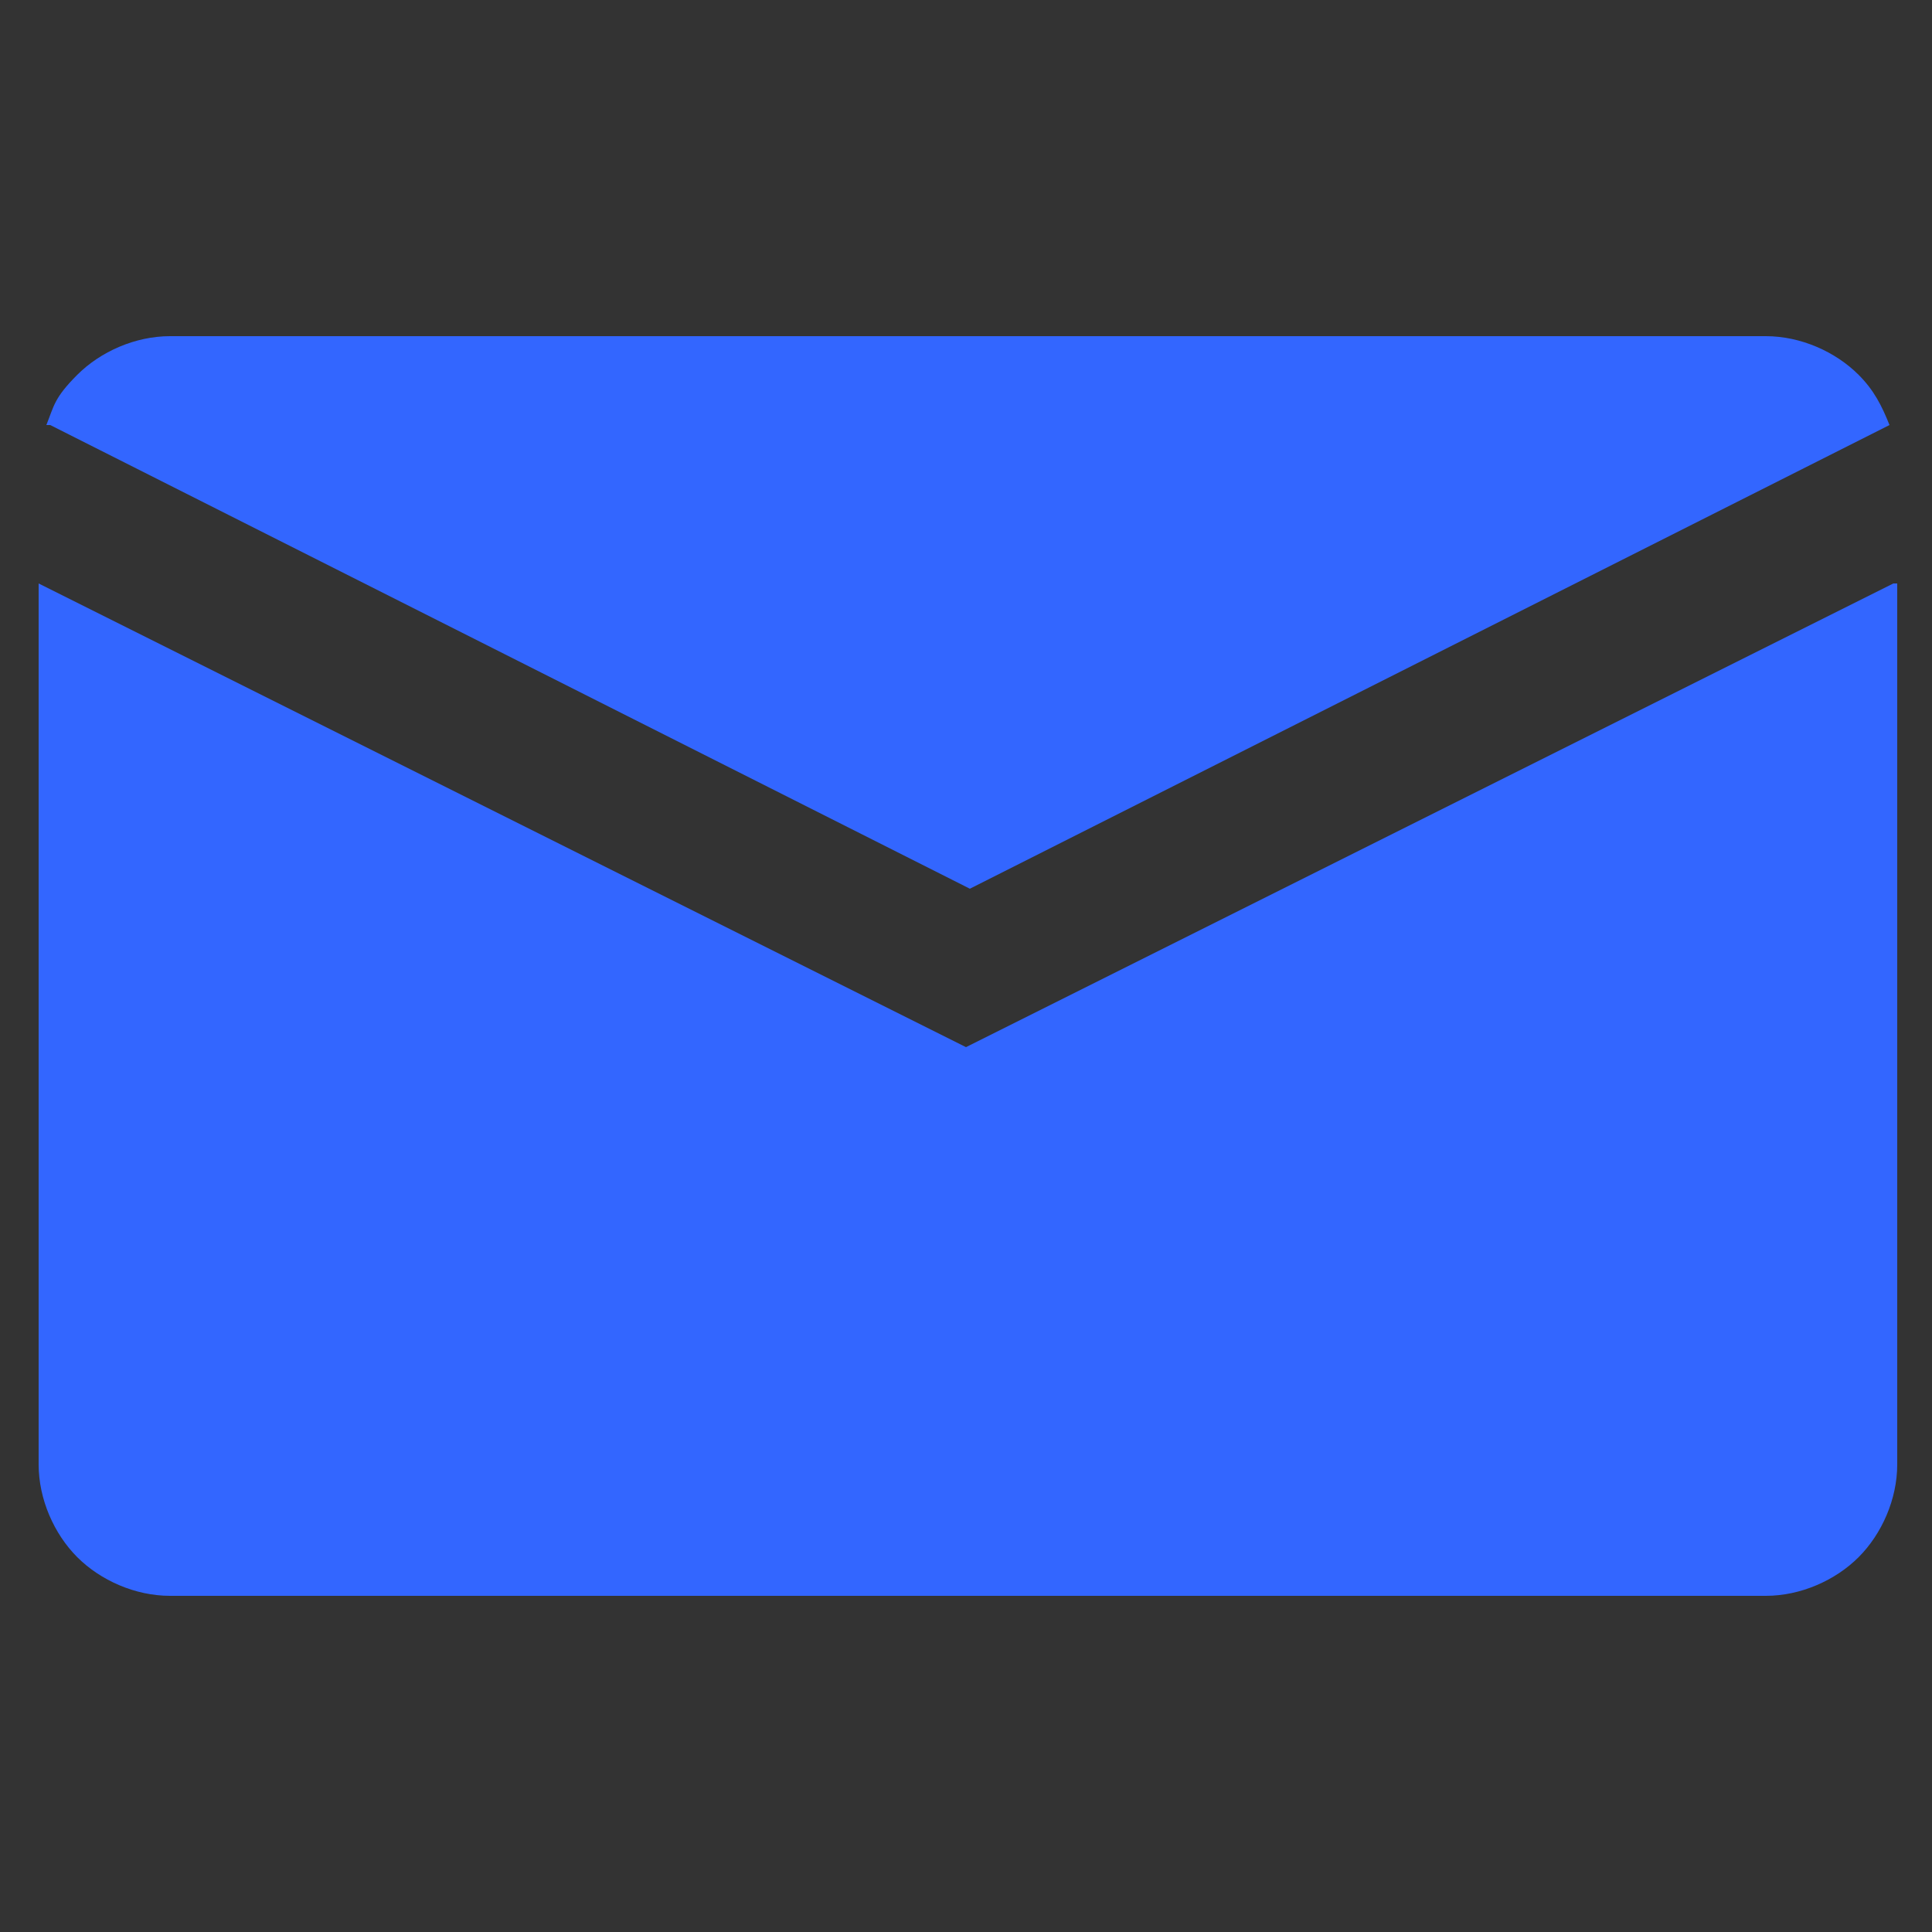 <?xml version="1.0" encoding="UTF-8"?>
<svg id="Layer_1" xmlns="http://www.w3.org/2000/svg" width="50" height="50" xmlns:xlink="http://www.w3.org/1999/xlink" version="1.1" viewBox="0 0 50 50">
  <rect x="0" y="0" width="50" height="50" fill="#333333" stroke="none"/>
  <!-- Generator: Adobe Illustrator 29.3.0, SVG Export Plug-In . SVG Version: 2.1.0 Build 146)  -->
  <defs>
    <style>
      .st0 {
        fill: none;
      }

      .st1 {
        fill-rule: evenodd;
      }

      .st1, .st2 {
        fill: #fff;
      }

      .st3 {
        fill: #b22234;
      }

      .st4 {
        fill: #36f;
      }

      .st5 {
        fill: #5eb2f0;
      }

      .st6 {
        fill: #244a62;
      }

      .st7 {
        clip-path: url(#clippath-1);
      }

      .st8 {
        fill: #3c3b6e;
      }

      .st9 {
        fill: #e30a17;
      }

      .st10 {
        clip-path: url(#clippath);
      }
    </style>
    <clipPath id="clippath">
      <circle class="st0" cx="187.6" cy="124.4" r="24.5"/>
    </clipPath>
    <clipPath id="clippath-1">
      <circle class="st0" cx="-109.8" cy="22.6" r="24.5"/>
    </clipPath>
  </defs>
  <circle class="st2" cx="-73.4" cy="113" r="15"/>
  <g class="st10">
    <g>
      <path class="st3" d="M166.2,99.7h63.5c2.2,0,3.9,1.8,3.9,3.9v41.6c0,2.2-1.8,3.9-3.9,3.9h-63.5c-2.2,0-3.9-1.8-3.9-3.9v-41.9c0-2.2,1.8-3.9,3.9-3.9h0v.2h0Z"/>
      <path class="st2" d="M162.3,103.2h71.3v4.3h-71.3v-4.3h0ZM233.4,110.9v4.1h-71.3v-4.1h71.3ZM233.4,118.5v4.1h-71.3v-4.1h71.3ZM233.4,126.2v4.1h-71.3v-4.1s71.3,0,71.3,0ZM233.4,133.8v4.1h-71.3v-4.1h71.3ZM233.4,141.5v4.3h-71.3v-4.3h71.3Z"/>
      <path class="st8" d="M189.1,99.7v26.7h-26.9v-22.9c0-2.2,1.8-3.9,3.9-3.9h23.1-.1Z"/>
      <polygon class="st2" points="163.7 103.4 164.8 106.2 162.3 104.4 165.2 104.4 162.9 106.2 163.7 103.4"/>
      <polygon class="st2" points="163.7 108.7 164.8 111.5 162.3 109.7 165.2 109.7 162.9 111.5 163.7 108.7"/>
      <polygon class="st2" points="163.7 114.2 164.8 116.8 162.3 115.2 165.2 115.2 162.9 116.8 163.7 114.2"/>
      <polygon class="st2" points="163.7 119.5 164.8 122.1 162.3 120.5 165.2 120.5 162.9 122.1 163.7 119.5"/>
      <polygon class="st2" points="167 100.7 167.8 103.4 165.4 101.7 168.4 101.7 166 103.4 167 100.7"/>
      <polygon class="st2" points="167 106 167.8 108.9 165.4 107 168.4 107 166 108.9 167 106"/>
      <polygon class="st2" points="167 111.3 167.8 114.2 165.4 112.5 168.4 112.5 166 114.2 167 111.3"/>
      <polygon class="st2" points="167 116.8 167.8 119.5 165.4 117.9 168.4 117.9 166 119.5 167 116.8"/>
      <polygon class="st2" points="167 122.1 167.8 125 165.4 123.2 168.4 123.2 166 125 167 122.1"/>
      <polygon class="st2" points="170.1 103.4 171.1 106.2 168.6 104.4 171.5 104.4 169.3 106.2 170.1 103.4"/>
      <polygon class="st2" points="170.1 108.7 171.1 111.5 168.6 109.7 171.5 109.7 169.3 111.5 170.1 108.7"/>
      <polygon class="st2" points="170.1 114.2 171.1 116.8 168.6 115.2 171.5 115.2 169.3 116.8 170.1 114.2"/>
      <polygon class="st2" points="170.1 119.5 171.1 122.1 168.6 120.5 171.5 120.5 169.3 122.1 170.1 119.5"/>
      <polygon class="st2" points="173.3 100.7 174.2 103.4 171.7 101.7 174.8 101.7 172.3 103.4 173.3 100.7"/>
      <polygon class="st2" points="173.3 106 174.2 108.9 171.7 107 174.8 107 172.3 108.9 173.3 106"/>
      <polygon class="st2" points="173.3 111.3 174.2 114.2 171.7 112.5 174.8 112.5 172.3 114.2 173.3 111.3"/>
      <polygon class="st2" points="173.3 116.8 174.2 119.5 171.7 117.9 174.8 117.9 172.3 119.5 173.3 116.8"/>
      <polygon class="st2" points="173.3 122.1 174.2 125 171.7 123.2 174.8 123.2 172.3 125 173.3 122.1"/>
      <polygon class="st2" points="176.4 103.4 177.2 106.2 175 104.4 177.8 104.4 175.6 106.2 176.4 103.4"/>
      <polygon class="st2" points="176.4 108.7 177.2 111.5 175 109.7 177.8 109.7 175.6 111.5 176.4 108.7"/>
      <polygon class="st2" points="176.4 114.2 177.2 116.8 175 115.2 177.8 115.2 175.6 116.8 176.4 114.2"/>
      <polygon class="st2" points="176.4 119.5 177.2 122.1 175 120.5 177.8 120.5 175.6 122.1 176.4 119.5"/>
      <polygon class="st2" points="179.7 100.7 180.5 103.4 178 101.7 181.1 101.7 178.7 103.4 179.7 100.7"/>
      <polygon class="st2" points="179.7 106 180.5 108.9 178 107 181.1 107 178.7 108.9 179.7 106"/>
      <polygon class="st2" points="179.7 111.3 180.5 114.2 178 112.5 181.1 112.5 178.7 114.2 179.7 111.3"/>
      <polygon class="st2" points="179.7 116.8 180.5 119.5 178 117.9 181.1 117.9 178.7 119.5 179.7 116.8"/>
      <polygon class="st2" points="179.7 122.1 180.5 125 178 123.2 181.1 123.2 178.7 125 179.7 122.1"/>
      <polygon class="st2" points="182.7 103.4 183.6 106.2 181.3 104.4 184.2 104.4 181.9 106.2 182.7 103.4"/>
      <polygon class="st2" points="182.7 108.7 183.6 111.5 181.3 109.7 184.2 109.7 181.9 111.5 182.7 108.7"/>
      <polygon class="st2" points="182.7 114.2 183.6 116.8 181.3 115.2 184.2 115.2 181.9 116.8 182.7 114.2"/>
      <polygon class="st2" points="182.7 119.5 183.6 122.1 181.3 120.5 184.2 120.5 181.9 122.1 182.7 119.5"/>
      <polygon class="st2" points="185.8 100.7 186.8 103.4 184.4 101.7 187.4 101.7 185 103.4 185.8 100.7"/>
      <polygon class="st2" points="185.8 106 186.8 108.9 184.4 107 187.4 107 185 108.9 185.8 106"/>
      <polygon class="st2" points="185.8 111.3 186.8 114.2 184.4 112.5 187.4 112.5 185 114.2 185.8 111.3"/>
      <polygon class="st2" points="185.8 116.8 186.8 119.5 184.4 117.9 187.4 117.9 185 119.5 185.8 116.8"/>
      <polygon class="st2" points="185.8 122.1 186.8 125 184.4 123.2 187.4 123.2 185 125 185.8 122.1"/>
    </g>
  </g>
  <path class="st6" d="M-307.6,30.6c-6.7,0-12.1,5.4-12.1,12.1s11,21.5,11.5,22.1l.4.6h.4l.4-.6c.5-.6,11.5-15.7,11.5-22.1s-5.4-12.1-12.1-12.1h0ZM-307.6,38.4c2.4,0,4.4,2,4.4,4.4s-2,4.4-4.4,4.4-4.4-2-4.4-4.4,2-4.4,4.4-4.4Z"/>
  <path class="st4" d="M-21-87.1c-9.2,0-16.7,7.4-16.7,16.7s15.2,29.7,15.9,30.6l.6.8h.6l.6-.8c.7-.8,15.9-21.6,15.9-30.5s-7.4-16.7-16.7-16.7h-.2ZM-21-76.3c3.3,0,6.1,2.7,6.1,6.1s-2.7,6.1-6.1,6.1-6.1-2.7-6.1-6.1,2.7-6.1,6.1-6.1Z"/>
  <g id="SVGRepo_iconCarrier1">
    <path class="st6" d="M-68.6,116.2l-.6.6s-1.4,1.4-5.4-2.5c-3.9-3.9-2.5-5.4-2.5-5.4l.4-.4c.9-.9,1-2.4.2-3.5l-1.7-2.2c-1-1.4-3-1.5-4.1-.4l-2.1,2.1c-.6.6-1,1.3-.9,2.1,0,2.1,1.1,6.7,6.4,12,5.7,5.6,11,5.9,13.1,5.7.7,0,1.3-.4,1.8-.9l1.9-1.9c1.3-1.3.9-3.5-.7-4.3l-2.5-1.4c-1.1-.6-2.4-.4-3.2.4h-.1Z"/>
  </g>
  <path class="st6" d="M-83.4-38.6c0,9.7-7.8,17.5-17.5,17.5s-17.5-7.8-17.5-17.5,7.8-17.5,17.5-17.5,17.5,7.8,17.5,17.5Z"/>
  <circle class="st5" cx="-163.6" cy="-38.9" r="24.5"/>
  <circle class="st6" cx="-151.4" cy="71.3" r="17.5"/>
  <path class="st2" d="M247.1-12.6c-.2-1.2-.8-2.2-1.4-3,0,0-.4-.4-.4-.6-1.2-1.2-3-2-4.9-2h-35.6c-2,0-3.5.8-4.9,2,0,0-.4.4-.4.6-.8.8-1.2,1.8-1.4,3V13.8c0,1,.2,2,.6,2.8.4.8.8,1.6,1.4,2.2,0,0,.4,0,.4.4,1.2,1,2.8,1.6,4.3,1.6h35.6c1.6,0,3.1-.6,4.3-1.6,0,0,.4,0,.4-.4.6-.6,1.2-1.4,1.4-2.2h0c.4-.8.6-1.8.6-2.8V-12.6h0ZM202.7-13.6c.6-.6,1.4-1,2.4-1h35.6c1,0,1.8.4,2.4,1,0,0,.2,0,.4.4l-18.7,16.3c-.6.4-1.2.6-1.8.6s-1.2,0-1.8-.6l-18.7-16.3.2-.4h0ZM201.7,13.8V-9.6l13.6,11.8-13.4,11.8h0l-.2-.2h0ZM240.5,17.1h-35.6c-.6,0-1.2,0-1.6-.4l14.2-12.4,1.4,1.2c1.2,1,2.6,1.4,3.9,1.4s2.8-.4,3.9-1.4l1.4-1.2,14.2,12.4c-.4,0-1,.4-1.6.4h-.2,0ZM243.8,13.8h0l-13.4-11.8,13.6-11.8V13.6h0l-.2.2h0Z"/>
  <circle class="st6" cx="-60.9" cy="55.5" r="17.5"/>
  <g>
    <path class="st2" d="M-191.7,144.8l-3.7,1.9v-.5l3.1-1.6h0l-3.1-1.6v-.5l3.7,1.9v.4h0Z"/>
    <path class="st2" d="M-194.9,144.8l-3.7,1.9v-.5l3.1-1.6h0l-3.1-1.6v-.5l3.7,1.9v.4h0Z"/>
  </g>
  <path class="st2" d="M-153.3-51.3h-20.6c-4.1,0-7.2,3.3-7.2,7.2v10.3c0,4.1,3.3,7.2,7.2,7.2h20.5c4.1,0,7.2-3.3,7.2-7.2v-10.3c0-4.1-3.3-7.2-7.2-7.2h.1ZM-158.2-38.4l-9.7,4.6c-.2,0-.5,0-.5-.3v-9.4c0-.3.3-.4.5-.3l9.7,4.8c.3,0,.3.5,0,.7h0Z"/>
  <g>
    <path class="st2" d="M-69.2-100.9c0-2.1-.4-4.1-1.1-6-1.3-3.3-3.9-5.9-7.2-7.2-1.9-.7-3.9-1.1-5.9-1.1h-20.2c-2,0-4,.4-5.9,1.1-3.3,1.3-5.9,3.9-7.2,7.2-.7,1.9-1.1,3.9-1.1,5.9s-.2,3.5-.2,10.1,0,7.5.2,10.1c0,2,.4,4,1.1,6,1.3,3.3,3.9,5.9,7.2,7.2,1.9.7,3.9,1.2,5.9,1.2s3.5.2,10.1.2,7.5,0,10.1-.2c2,0,4-.4,5.9-1.1,3.3-1.3,5.9-3.9,7.2-7.2.7-1.9,1.1-3.9,1.1-6s.2-3.4.2-10.1,0-7.5-.2-10.1ZM-93.5-78.3c-6.9,0-12.6-5.6-12.6-12.6s5.6-12.6,12.6-12.6,12.6,5.6,12.6,12.6-5.6,12.6-12.6,12.6ZM-80.4-101c-1.6,0-2.9-1.3-2.9-2.9h0c0-1.6,1.3-2.9,2.9-2.9s2.9,1.3,2.9,2.9h0c0,1.6-1.3,2.9-2.9,2.9Z"/>
    <circle class="st2" cx="-93.5" cy="-90.8" r="8.2"/>
  </g>
  <path class="st1" d="M5.6,166.8c-13.2,0-23.9,10.7-23.9,23.9s1.3,8.7,3.4,12.3l-4.3,12.8,13.2-4.2c3.4,1.9,7.4,3,11.5,3,13.2,0,23.9-10.7,23.9-23.9s-10.7-23.9-23.9-23.9h.1ZM5.6,210.5c-4,0-7.8-1.2-10.9-3.3l-7.6,2.4,2.5-7.4c-2.4-3.3-3.8-7.3-3.8-11.7,0-11,8.9-19.9,19.9-19.9s19.9,8.9,19.9,19.9-8.9,19.9-19.9,19.9h0ZM16.8,196.1c-.6-.3-3.5-1.9-4.1-2.1-.6-.2-1-.3-1.4.3s-1.6,1.9-2,2.3c-.4.4-.7.4-1.3.1-.6-.3-2.5-1-4.8-3.2-1.8-1.7-2.9-3.7-3.2-4.3s0-.9.3-1.2.6-.7,1-1c.3-.3.4-.6.6-1,.2-.4.1-.8,0-1.1s-1.2-3.4-1.7-4.6c-.5-1.2-1-1.1-1.3-1.1h-1.2c-.4,0-1.1.1-1.7.7-.6.6-2.2,2-2.3,5,0,3,2,6,2.3,6.4.3.4,4,6.9,10.1,9.6s6.1,1.9,7.3,1.8c1.1,0,3.7-1.3,4.2-2.7.6-1.4.6-2.6.5-2.9-.1-.3-.5-.4-1.1-.8,0,0-.2-.2-.2-.2Z"/>
  <path class="st2" d="M277.6,85.3c-3.5-3.2-10.4-9.5-16.7-14.5s-.4-.9,0-1.2c6.3-5,13.2-11.2,16.7-14.5s1.2,0,1.3.5c.7,7.4.7,21.8,0,29.1-.7,7.3-.8.9-1.3.5h0ZM276.5,54c-4.3,4-14.1,12.8-21.2,17.8s-.6.2-.9,0c-7.1-5-16.8-13.9-21.1-17.8s-.2-1.3.4-1.3c4.4-.6,12.2-1,21.2-1s16.8.4,21.2,1,.9.9.4,1.3ZM230.9,84.8c-.7-7.4-.7-21.8,0-29.1s.8-.9,1.3-.5c3.5,3.2,10.4,9.5,16.7,14.5s.4.9,0,1.2c-6.3,4.9-13.2,11.2-16.7,14.5s-1.2,0-1.3-.5h0ZM233.3,86.4c3.5-3.3,10.8-9.9,17.3-14.9s.7-.2.9,0c1,.8,2,1.5,3,2.1h0c.3.2.6.2.9,0h0c.9-.6,2-1.3,3-2.1s.7-.2.9,0c6.4,5,13.7,11.6,17.2,14.9s.2,1.3-.4,1.3c-4.4.6-12.2,1-21.2,1s-16.8-.4-21.2-1-.9-.9-.4-1.3h0Z"/>
  <g class="st7">
    <g>
      <path class="st9" d="M-148.4-3.2h77.4v51.5h-77.4V-3.2Z"/>
      <path class="st2" d="M-104.1,22.6l11.6-3.9-7.1,10v-12.2l7.1,10-11.6-3.9ZM-103.2,29.5c-3.9,5.9-11.8,7.8-17.8,4.1-5.9-3.9-7.8-11.8-4.1-17.8,3.9-5.9,11.8-7.8,17.8-4.1,1.6,1,3.1,2.5,4.1,4.1-3.9-4.3-10.4-4.5-14.5-.8-4.3,3.9-4.5,10.4-.8,14.5,3.9,4.3,10.4,4.5,14.5.8.2-.2.6-.4.8-.8Z"/>
    </g>
  </g>
  <circle class="st4" cx="131.2" cy="75.4" r="24.5"/>
  <g>
    <path class="st2" d="M110.8-18.3h-12.3c-5.4,0-9.9-4.4-9.9-9.9v-10.8c0-5.4,4.4-10,9.9-10h12.3c5.4,0,9.9,4.4,9.9,9.9v10.8c0,5.4-4.4,9.9-9.9,9.9h0ZM98.6-46.4c-4.2,0-7.7,3.4-7.7,7.7v10.8c0,4.2,3.4,7.7,7.7,7.7h12.2c4.2,0,7.7-3.4,7.7-7.7v-10.8c0-4.2-3.4-7.7-7.7-7.7h-12.3,0Z"/>
    <path class="st2" d="M104.7-24.8c-4.8,0-8.8-3.9-8.8-8.8s3.9-8.8,8.8-8.8,8.8,3.9,8.8,8.8-4,8.8-8.8,8.8ZM104.7-40.1c-3.6,0-6.6,3-6.6,6.6s3,6.6,6.6,6.6,6.6-3,6.6-6.6-3-6.6-6.6-6.6Z"/>
    <path class="st2" d="M115.2-42c0,1-.8,1.7-1.7,1.7s-1.7-.8-1.7-1.7.8-1.7,1.7-1.7,1.7.8,1.7,1.7Z"/>
  </g>
  <g id="Page-1">
    <g id="Dribbble-Light-Preview">
      <g id="icons">
        <path id="linkedin-_x5B__x23_161_x5D_" class="st1" d="M.5,102.8h-6.4v-11.2c0-3.1-1.4-4.8-3.8-4.8s-4.2,1.8-4.2,4.8v11.2h-6.4v-20.8h6.4v2.3s2-3.5,6.5-3.5,7.9,2.8,7.9,8.5v13.5h0ZM-27.6,78.7c-2.2,0-3.9-1.8-3.9-3.9s1.7-3.9,3.9-3.9,3.9,1.8,3.9,3.9-1.7,3.9-3.9,3.9h0ZM-31.5,102.8h8v-20.8h-8v20.8Z"/>
      </g>
    </g>
  </g>
  <g>
    <path class="st2" d="M53.6-50.5c-.4-1.4-1.5-2.5-2.8-2.9-2.5-.7-12.5-.7-12.5-.7,0,0-10,0-12.5.7-1.4.4-2.5,1.5-2.8,2.9-.7,2.5-.7,7.7-.7,7.7,0,0,0,5.2.7,7.7.4,1.4,1.5,2.5,2.8,2.9,2.5.7,12.5.7,12.5.7,0,0,10,0,12.5-.7,1.4-.4,2.5-1.5,2.8-2.9.7-2.5.7-7.7.7-7.7,0,0,0-5.2-.7-7.7Z"/>
    <polygon class="st4" points="35 -38 35 -47.5 43.4 -42.8 35 -38"/>
  </g>
  <g id="fluent">
    <polygon class="st2" points="83.7 11.7 84.9 13.3 73.7 26.2 71.1 26.2 83.7 11.7"/>
    <polygon class="st2" points="101.3 -5.7 89.4 8.1 88.2 6.4 98.5 -5.7 101.3 -5.7"/>
    <path class="st2" d="M80-4l19.6,28.6h-6l-19.6-28.6h6M80.9-5.7h-10.1l21.9,31.9h10.1l-21.9-31.9h0Z"/>
  </g>
  <g id="SVGRepo_iconCarrier">
    <path class="st4" d="M59.8,116.2l-1.3,1.3s-2.8,2.8-10.8-4.9c-7.7-7.7-4.9-10.7-4.9-10.7l.8-.8c2-2,2.1-4.9.4-7.2l-3.4-4.5c-2.1-2.7-6-3-8.3-.8l-4.2,4.1c-1.1,1.1-2,2.5-1.8,4.2.3,4.2,2.2,13.2,12.8,23.9,11.4,11.2,21.9,11.7,26.3,11.2,1.4,0,2.5-.8,3.5-1.8l3.8-3.7c2.5-2.5,1.8-6.9-1.4-8.6l-5.1-2.7c-2.2-1.3-4.8-.8-6.5.8h0s0,.2,0,.2Z"/>
  </g>
  <path class="st4" d="M1.3,11l23.8,12,23.8-12c-.2-.5-.4-.9-.8-1.3-.6-.6-1.5-1-2.4-1H4.4c-.9,0-1.8.4-2.4,1s-.6.8-.8,1.3M49,15.1l-24,12L1,15.1v22.8c0,.9.4,1.8,1,2.4s1.5,1,2.4,1h41.3c.9,0,1.8-.4,2.4-1,.6-.6,1-1.5,1-2.4V15.1h0Z"/>
</svg>